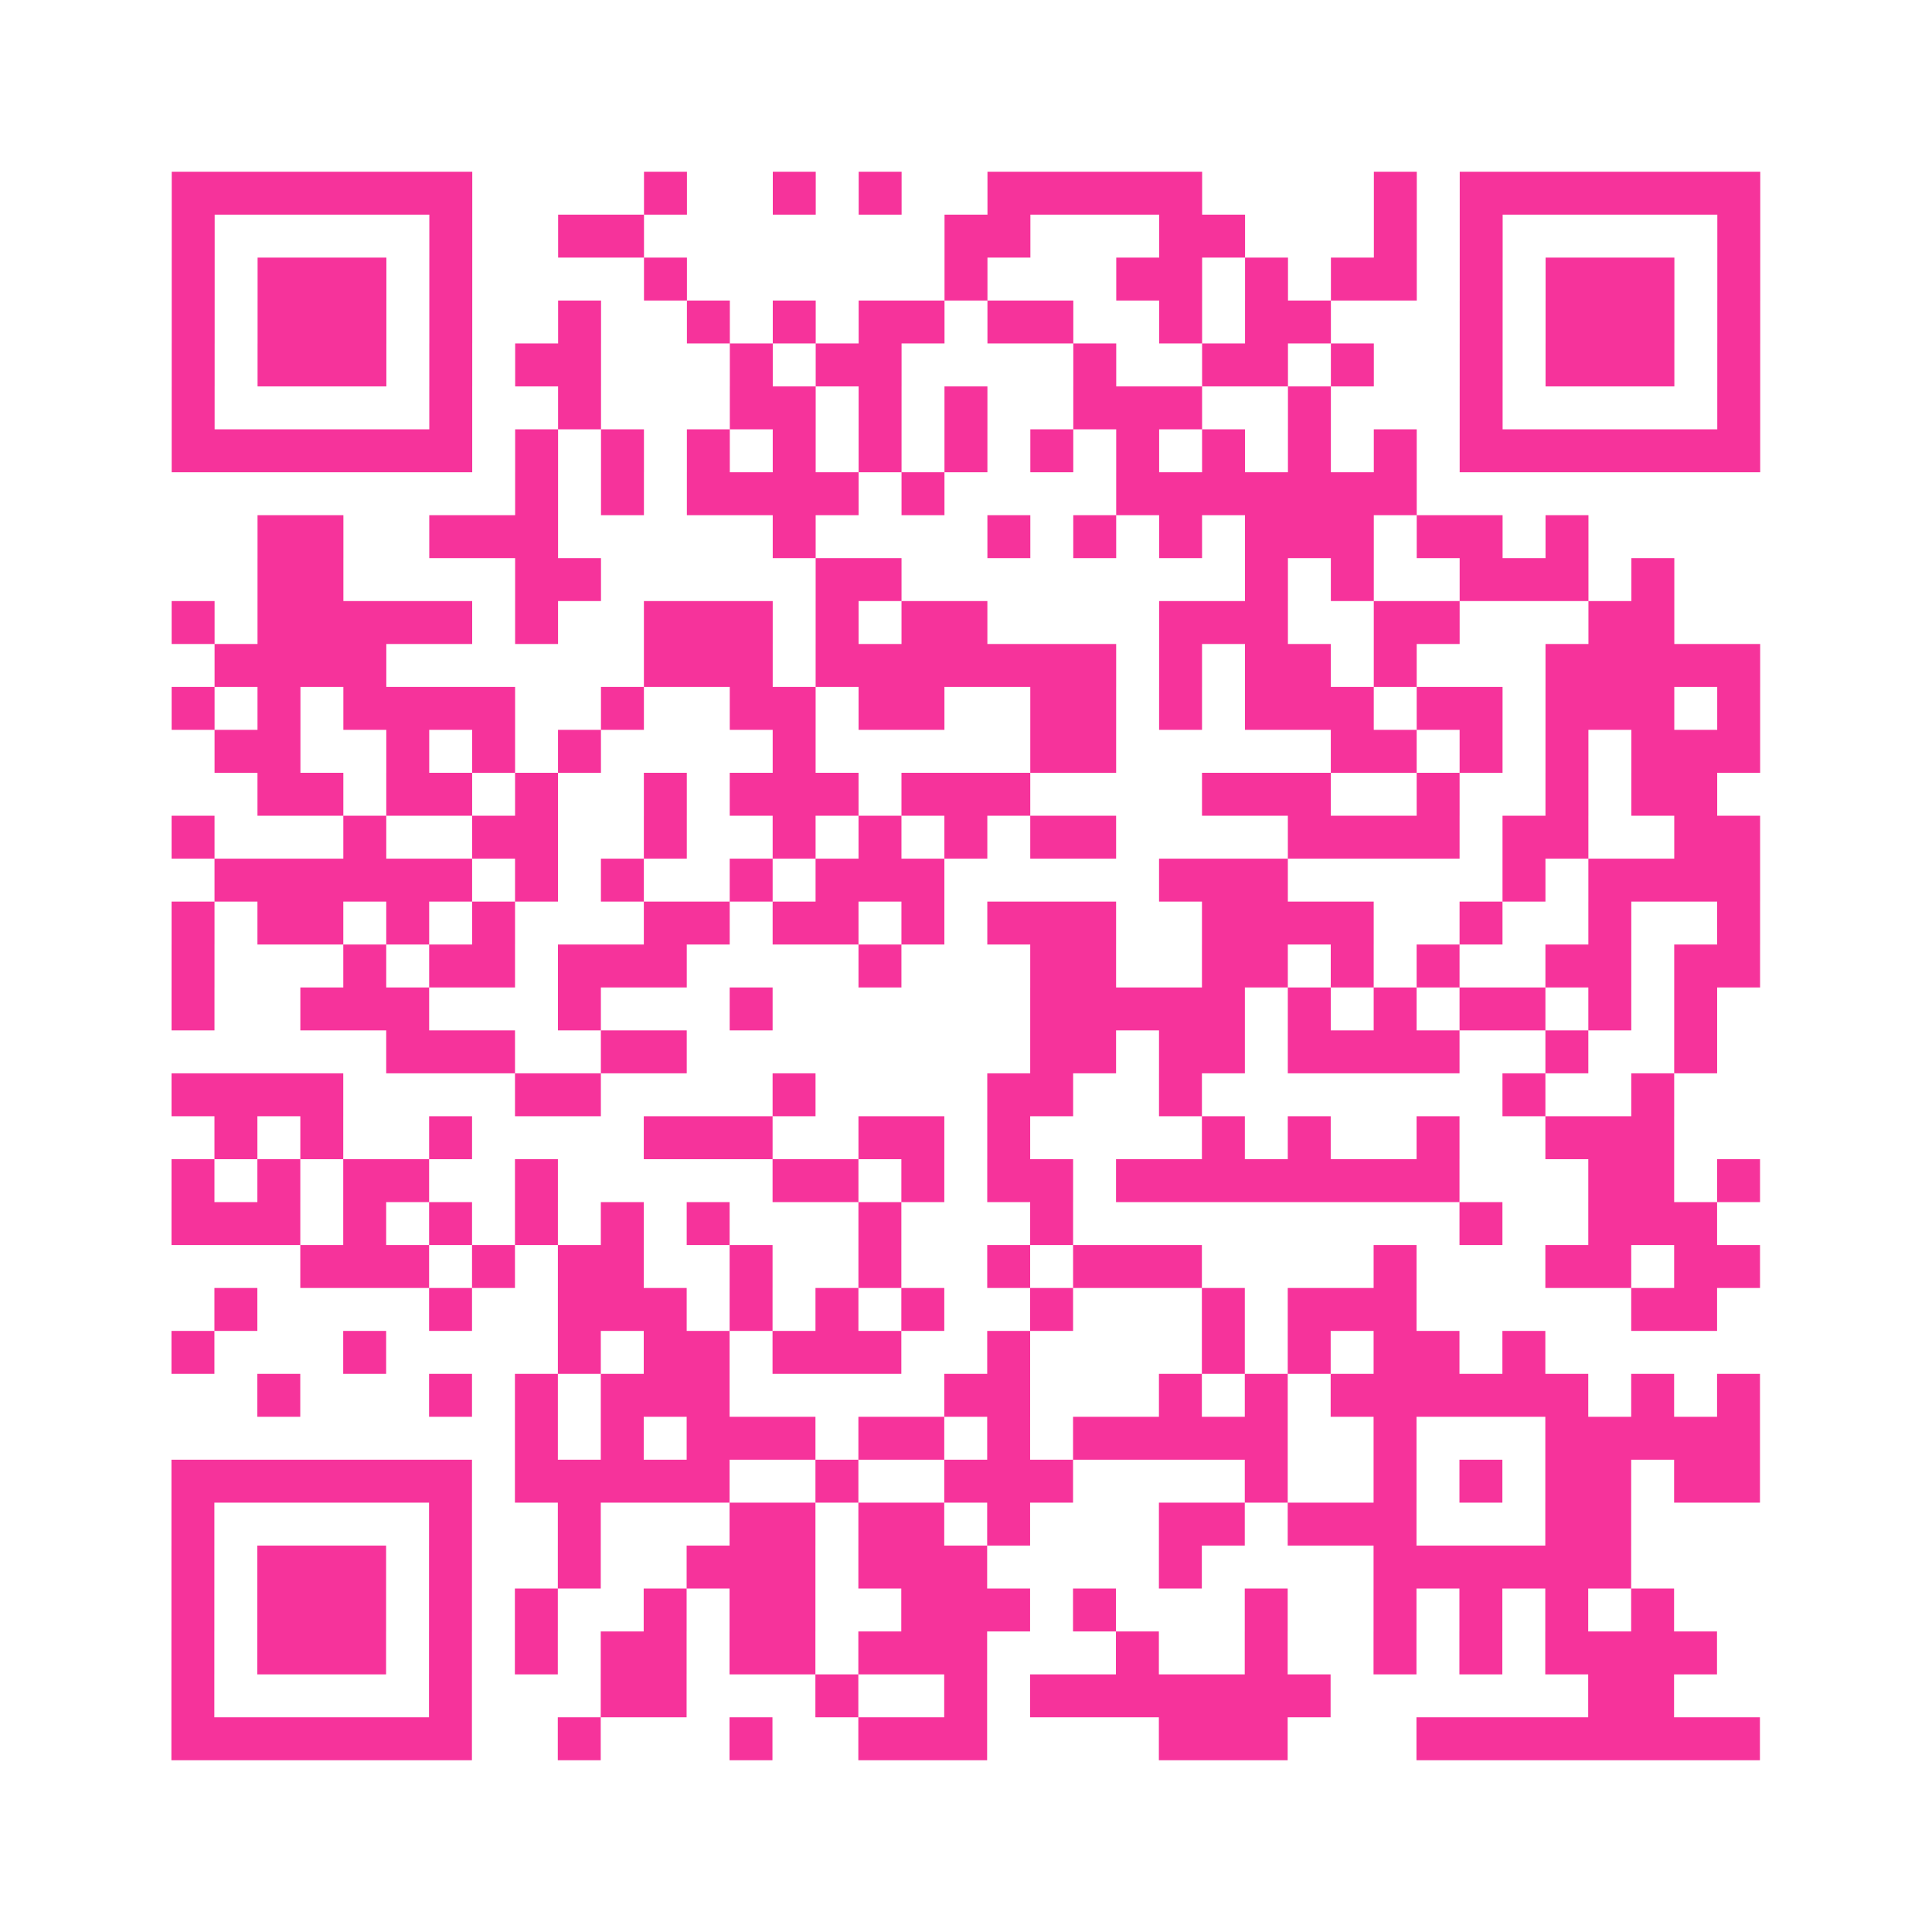 <?xml version="1.0" encoding="UTF-8"?>
<svg xmlns="http://www.w3.org/2000/svg" viewBox="0 0 45 45" class="pyqrcode"><path fill="transparent" d="M0 0h45v45h-45z"/><path stroke="#f6339b" class="pyqrline" d="M4 4.5h7m4 0h1m2 0h1m1 0h1m2 0h5m4 0h1m1 0h7m-37 1h1m5 0h1m2 0h2m7 0h2m3 0h2m3 0h1m1 0h1m5 0h1m-37 1h1m1 0h3m1 0h1m4 0h1m6 0h1m3 0h2m1 0h1m1 0h2m1 0h1m1 0h3m1 0h1m-37 1h1m1 0h3m1 0h1m2 0h1m2 0h1m1 0h1m1 0h2m1 0h2m2 0h1m1 0h2m3 0h1m1 0h3m1 0h1m-37 1h1m1 0h3m1 0h1m1 0h2m3 0h1m1 0h2m4 0h1m2 0h2m1 0h1m2 0h1m1 0h3m1 0h1m-37 1h1m5 0h1m2 0h1m3 0h2m1 0h1m1 0h1m2 0h3m2 0h1m3 0h1m5 0h1m-37 1h7m1 0h1m1 0h1m1 0h1m1 0h1m1 0h1m1 0h1m1 0h1m1 0h1m1 0h1m1 0h1m1 0h1m1 0h7m-29 1h1m1 0h1m1 0h4m1 0h1m4 0h7m-27 1h2m2 0h3m5 0h1m4 0h1m1 0h1m1 0h1m1 0h3m1 0h2m1 0h1m-31 1h2m4 0h2m5 0h2m8 0h1m1 0h1m2 0h3m1 0h1m-35 1h1m1 0h5m1 0h1m2 0h3m1 0h1m1 0h2m4 0h3m2 0h2m3 0h2m-34 1h4m6 0h3m1 0h7m1 0h1m1 0h2m1 0h1m3 0h5m-37 1h1m1 0h1m1 0h4m2 0h1m2 0h2m1 0h2m2 0h2m1 0h1m1 0h3m1 0h2m1 0h3m1 0h1m-36 1h2m2 0h1m1 0h1m1 0h1m4 0h1m5 0h2m5 0h2m1 0h1m1 0h1m1 0h3m-35 1h2m1 0h2m1 0h1m2 0h1m1 0h3m1 0h3m4 0h3m2 0h1m2 0h1m1 0h2m-36 1h1m3 0h1m2 0h2m2 0h1m2 0h1m1 0h1m1 0h1m1 0h2m4 0h4m1 0h2m2 0h2m-36 1h6m1 0h1m1 0h1m2 0h1m1 0h3m5 0h3m5 0h1m1 0h4m-37 1h1m1 0h2m1 0h1m1 0h1m3 0h2m1 0h2m1 0h1m1 0h3m2 0h4m2 0h1m2 0h1m2 0h1m-37 1h1m3 0h1m1 0h2m1 0h3m4 0h1m3 0h2m2 0h2m1 0h1m1 0h1m2 0h2m1 0h2m-37 1h1m2 0h3m3 0h1m3 0h1m6 0h5m1 0h1m1 0h1m1 0h2m1 0h1m1 0h1m-31 1h3m2 0h2m8 0h2m1 0h2m1 0h4m2 0h1m2 0h1m-36 1h4m4 0h2m4 0h1m4 0h2m2 0h1m7 0h1m2 0h1m-34 1h1m1 0h1m2 0h1m4 0h3m2 0h2m1 0h1m4 0h1m1 0h1m2 0h1m2 0h3m-35 1h1m1 0h1m1 0h2m2 0h1m5 0h2m1 0h1m1 0h2m1 0h8m3 0h2m1 0h1m-37 1h3m1 0h1m1 0h1m1 0h1m1 0h1m1 0h1m3 0h1m3 0h1m9 0h1m2 0h3m-33 1h3m1 0h1m1 0h2m2 0h1m2 0h1m2 0h1m1 0h3m4 0h1m3 0h2m1 0h2m-36 1h1m4 0h1m2 0h3m1 0h1m1 0h1m1 0h1m2 0h1m3 0h1m1 0h3m5 0h2m-36 1h1m3 0h1m4 0h1m1 0h2m1 0h3m2 0h1m4 0h1m1 0h1m1 0h2m1 0h1m-30 1h1m3 0h1m1 0h1m1 0h3m5 0h2m3 0h1m1 0h1m1 0h6m1 0h1m1 0h1m-29 1h1m1 0h1m1 0h3m1 0h2m1 0h1m1 0h5m2 0h1m3 0h5m-37 1h7m1 0h5m2 0h1m2 0h3m4 0h1m2 0h1m1 0h1m1 0h2m1 0h2m-37 1h1m5 0h1m2 0h1m3 0h2m1 0h2m1 0h1m3 0h2m1 0h3m3 0h2m-34 1h1m1 0h3m1 0h1m2 0h1m2 0h3m1 0h3m4 0h1m4 0h6m-34 1h1m1 0h3m1 0h1m1 0h1m2 0h1m1 0h2m2 0h3m1 0h1m3 0h1m2 0h1m1 0h1m1 0h1m1 0h1m-35 1h1m1 0h3m1 0h1m1 0h1m1 0h2m1 0h2m1 0h3m3 0h1m2 0h1m2 0h1m1 0h1m1 0h4m-36 1h1m5 0h1m3 0h2m3 0h1m2 0h1m1 0h7m6 0h2m-35 1h7m2 0h1m3 0h1m2 0h3m4 0h3m3 0h8"/></svg>
